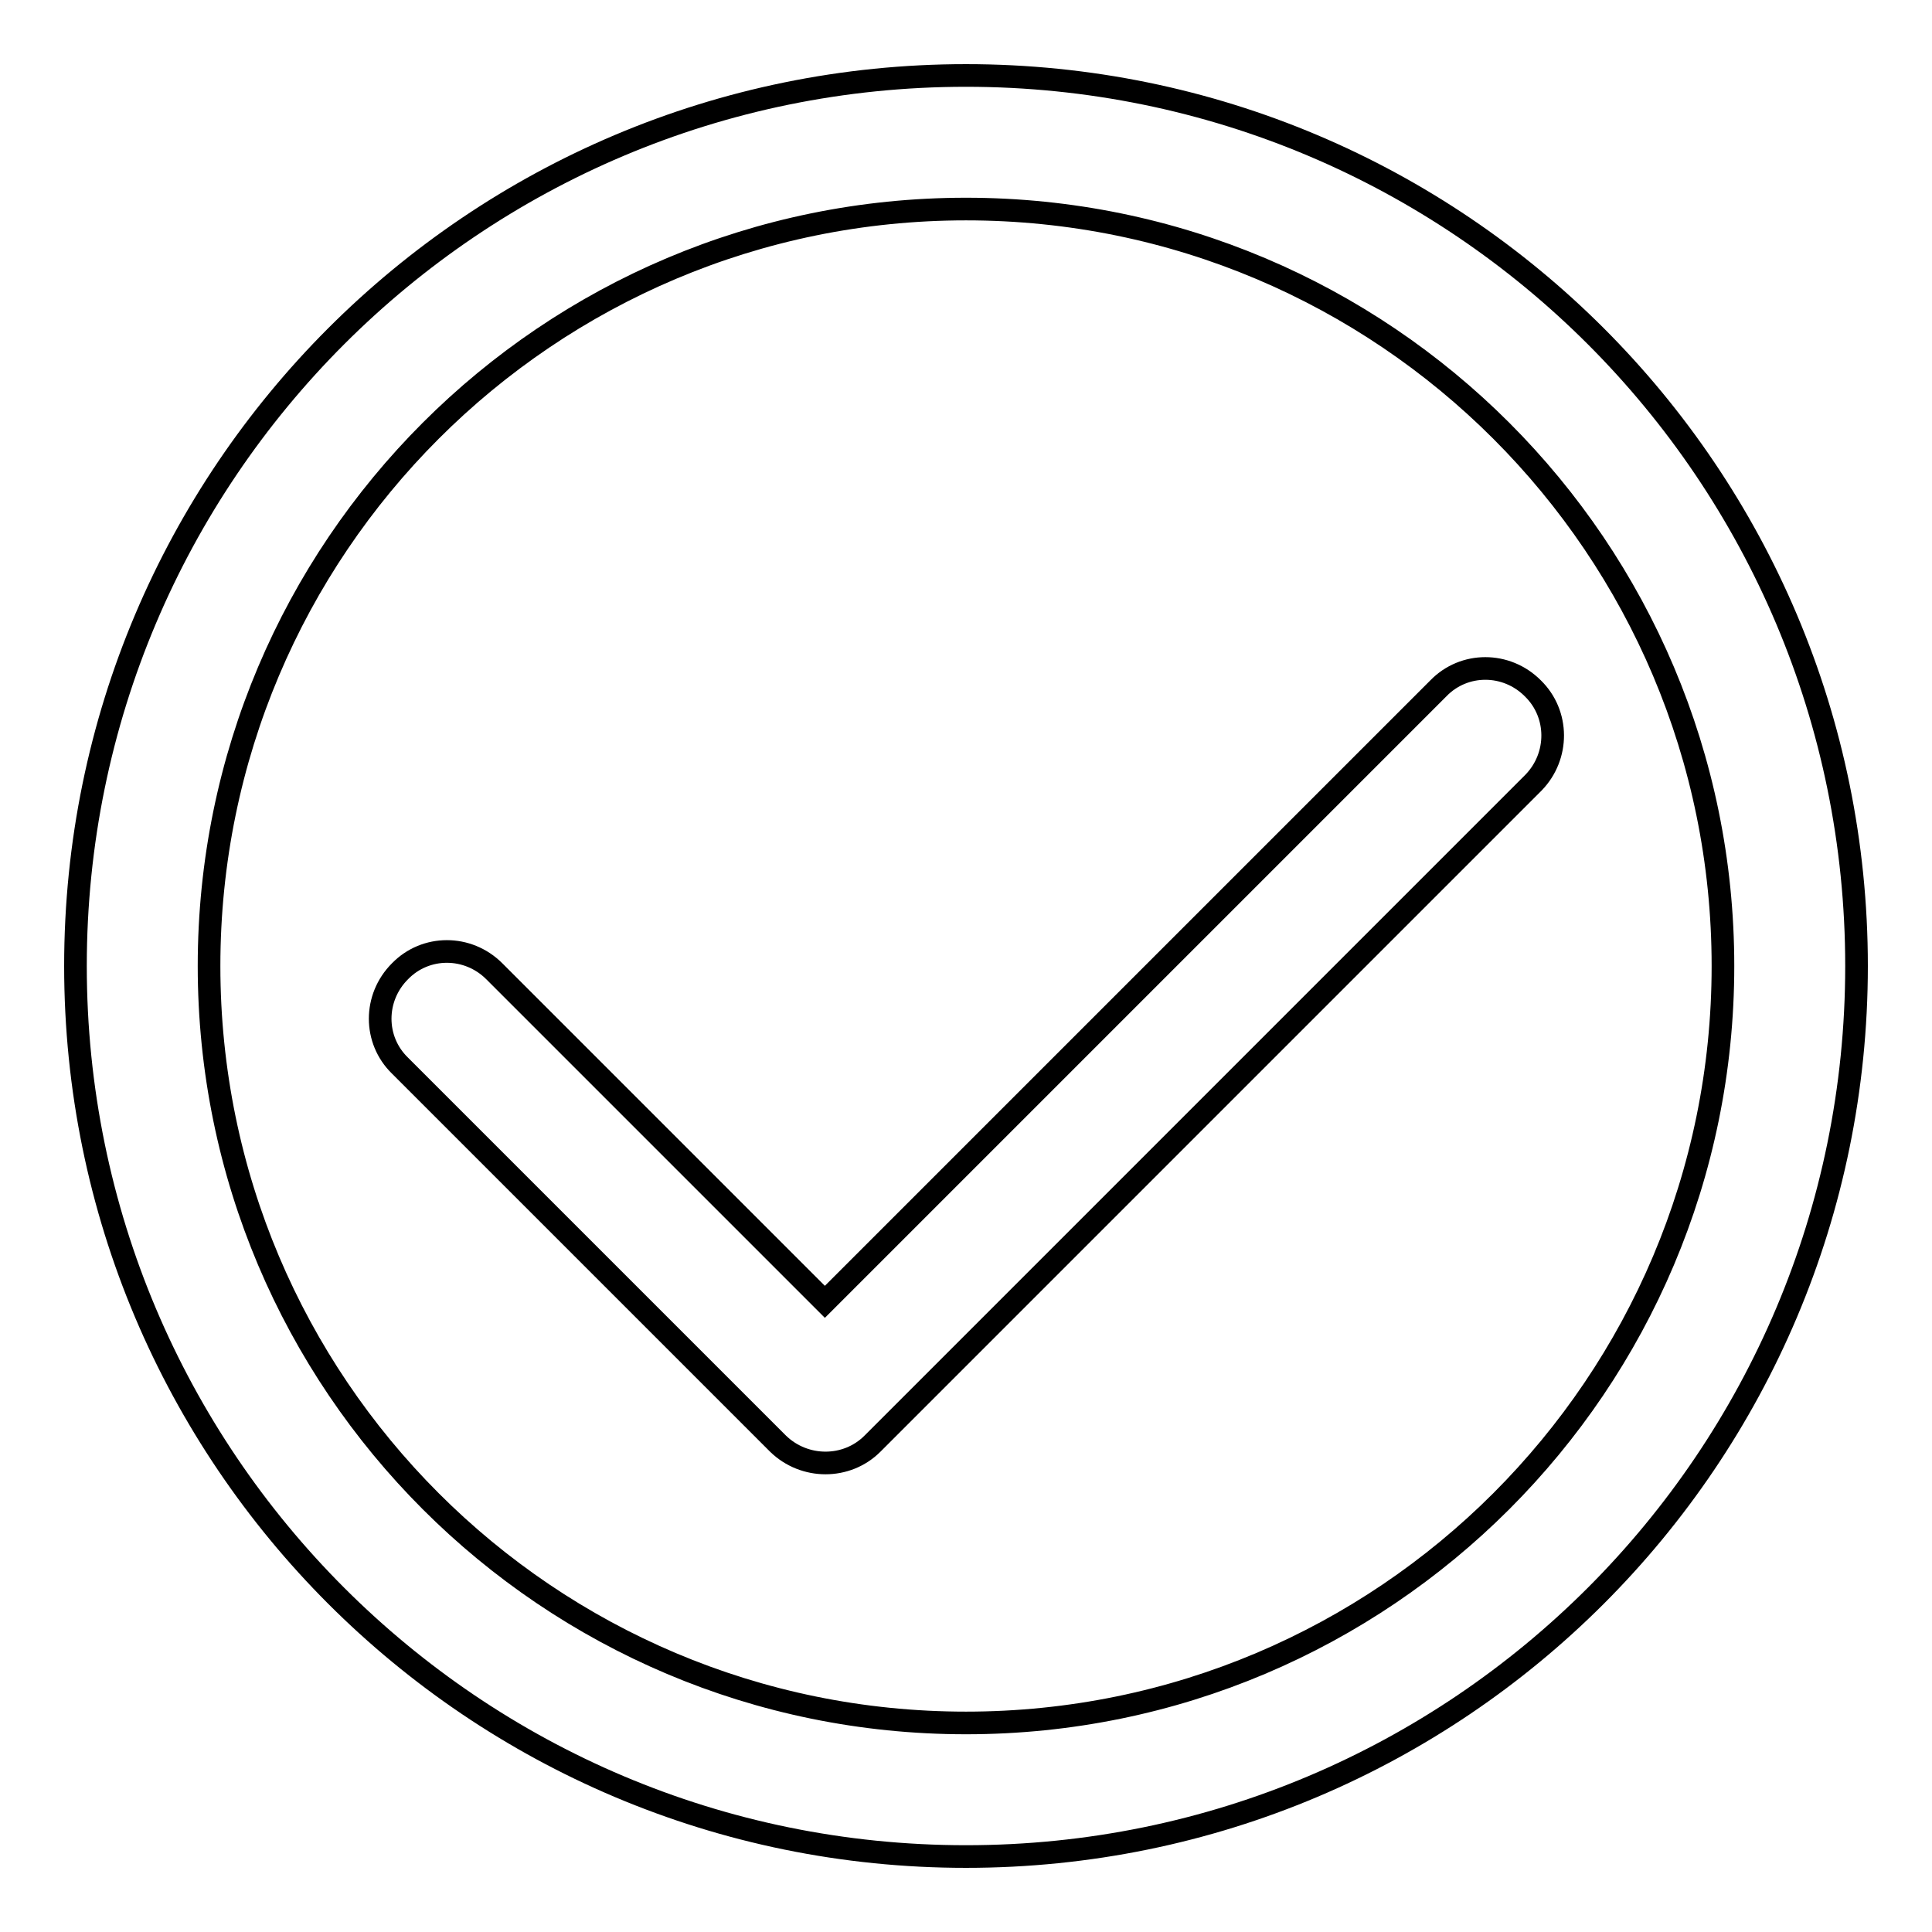 <?xml version="1.0" encoding="utf-8"?>
<!-- Svg Vector Icons : http://www.onlinewebfonts.com/icon -->
<!DOCTYPE svg PUBLIC "-//W3C//DTD SVG 1.1//EN" "http://www.w3.org/Graphics/SVG/1.1/DTD/svg11.dtd">
<svg version="1.1" xmlns="http://www.w3.org/2000/svg" xmlns:xlink="http://www.w3.org/1999/xlink" x="0px" y="0px" viewBox="0 0 256 256" enable-background="new 0 0 256 256" xml:space="preserve">
<g><g><path stroke-width="3" fill-opacity="0" stroke="#000000"  d="M128,10C62.8,10,10,62.8,10,128c0,65.2,52.8,118,118,118c65.2,0,118-52.8,118-118C246,62.8,193.2,10,128,10z M128,228.3c-55.4,0-100.3-44.9-100.3-100.3C27.7,72.6,72.6,27.7,128,27.7c55.4,0,100.3,44.9,100.3,100.3C228.3,183.4,183.4,228.3,128,228.3z M203.1,91.2c-3.5-3.5-9.1-3.5-12.5,0l-81.3,81.3l-43.8-43.8c-3.5-3.5-9.1-3.5-12.5,0c-3.5,3.5-3.5,9.1,0,12.5l50.1,50.1c3.5,3.4,9.1,3.4,12.5,0l87.6-87.6C206.6,100.2,206.6,94.6,203.1,91.2z"/></g></g>
</svg>